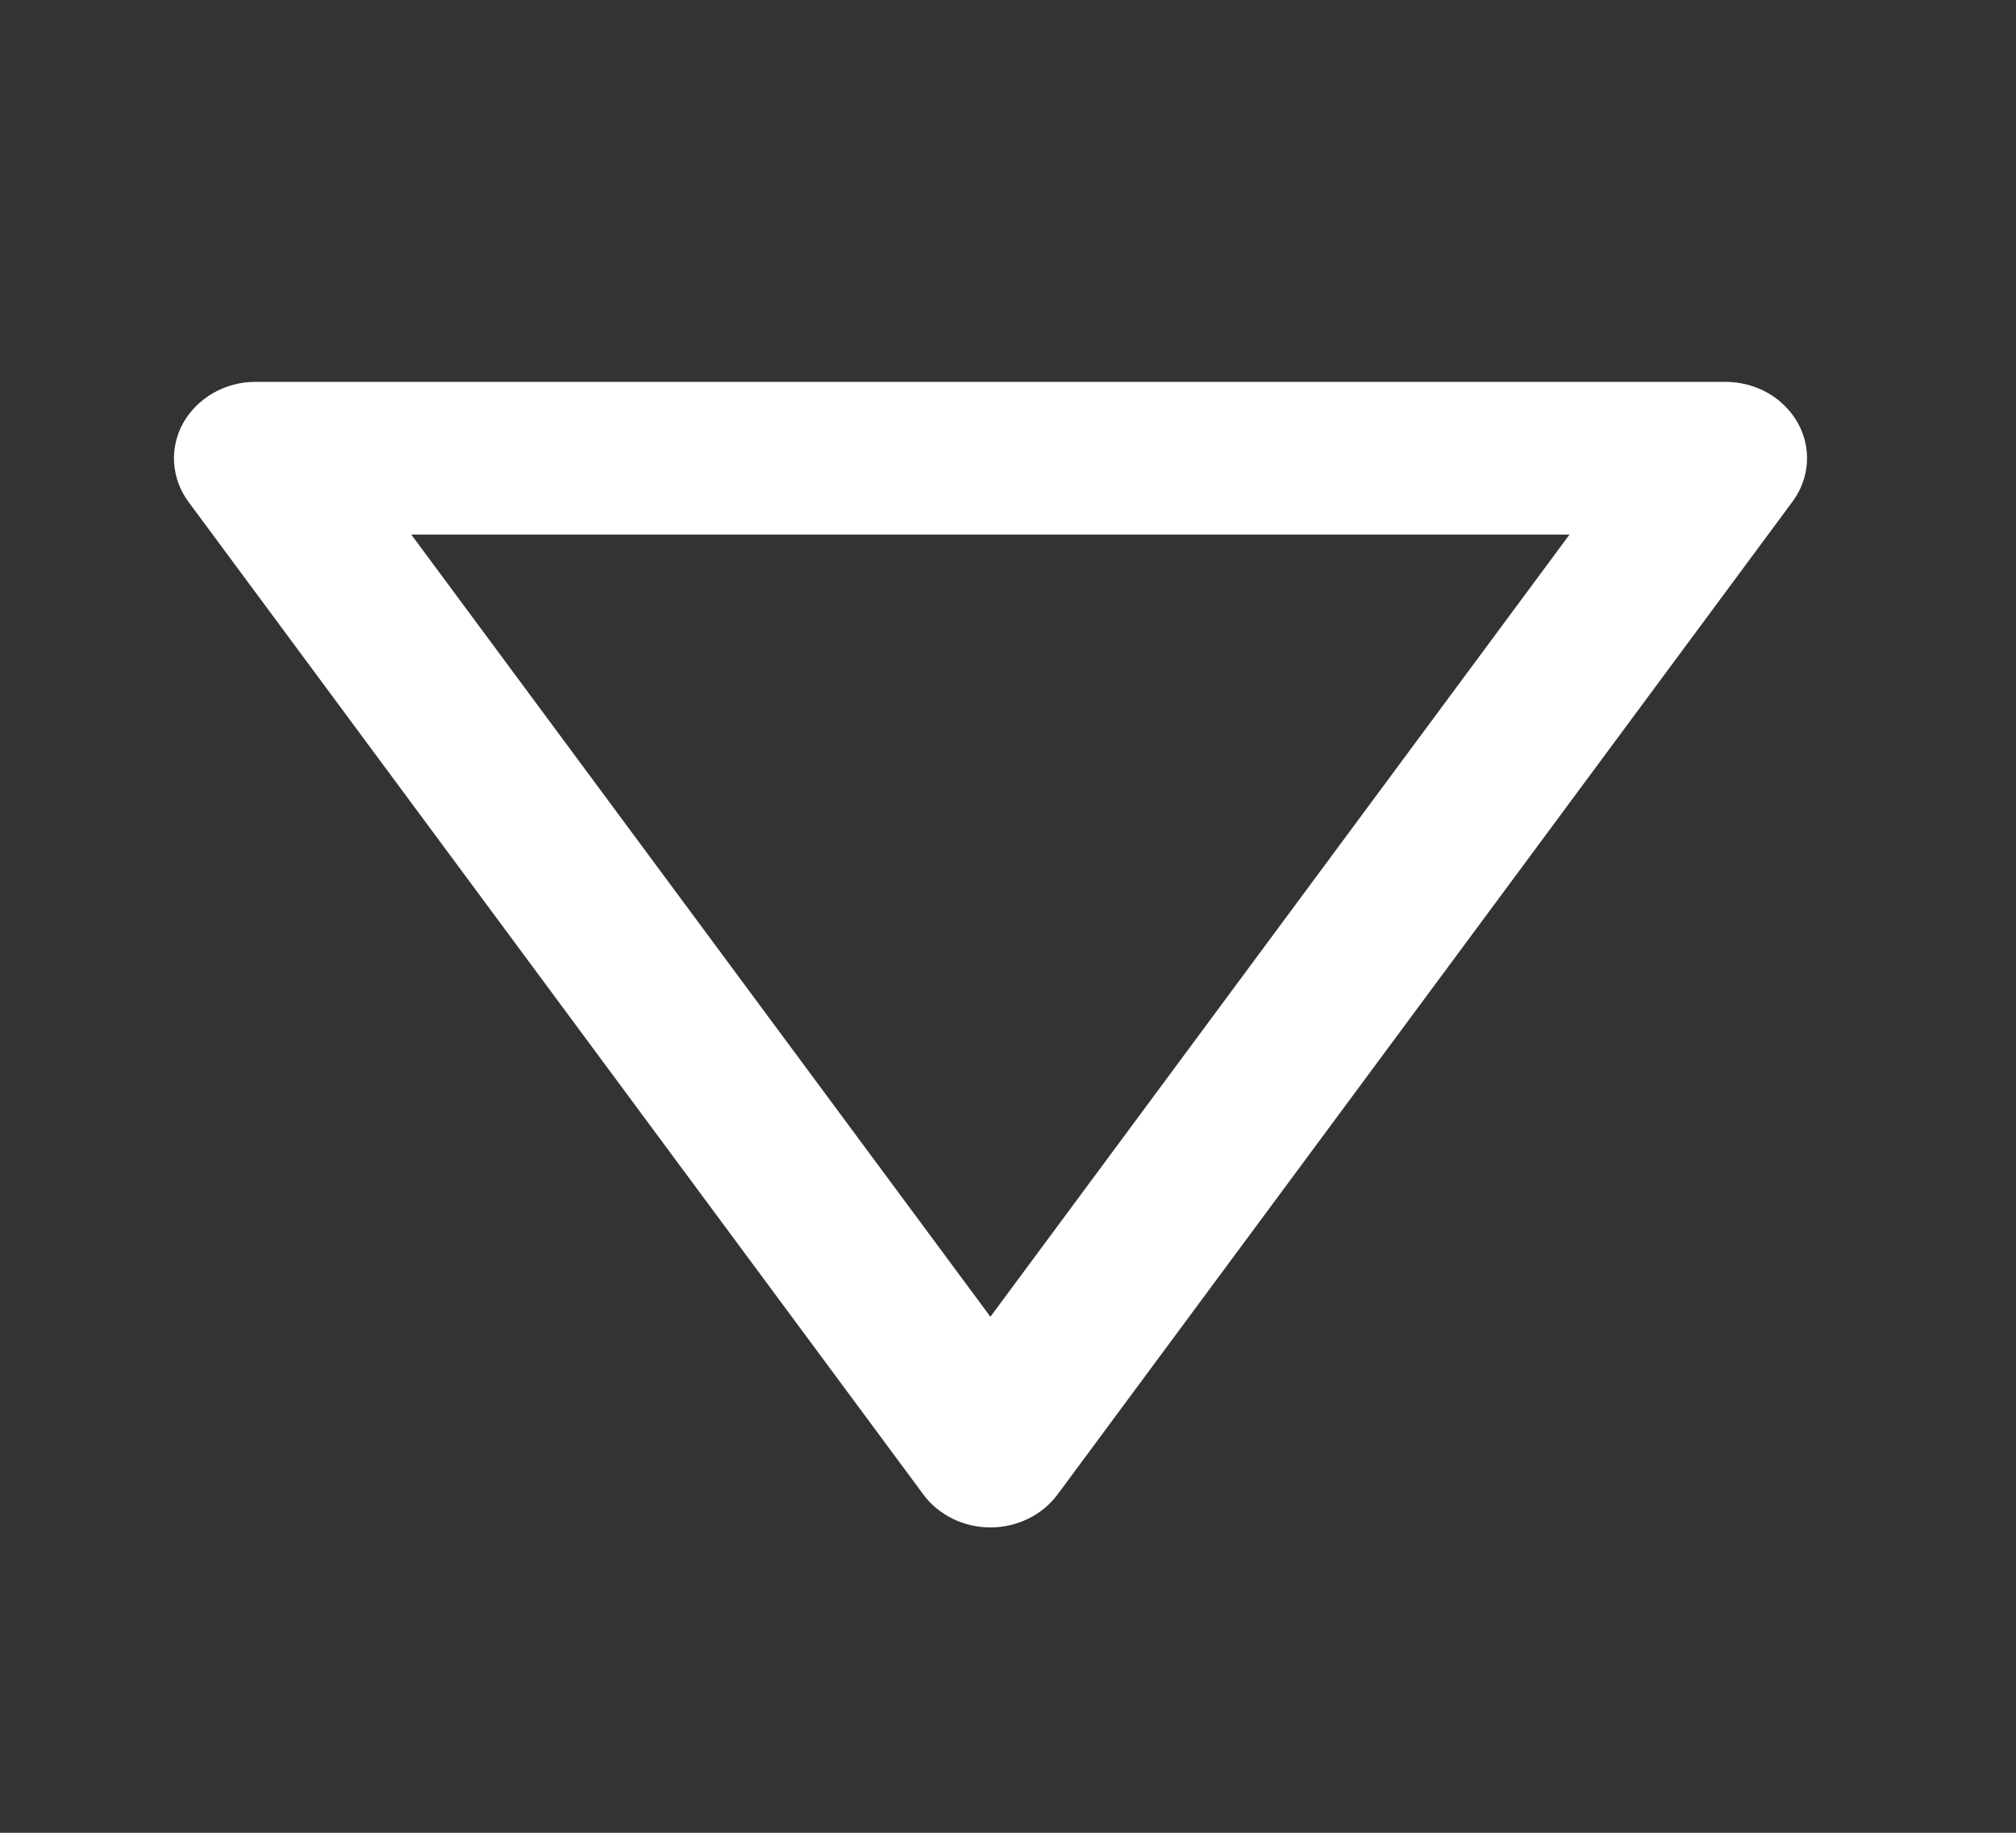 <svg width="22" height="20" viewBox="0 0 22 20" fill="none" xmlns="http://www.w3.org/2000/svg">
<rect x="0" y="0" width="22" height="20" fill="#333333" stroke="none"/>
<path d="M19.618 4.613C19.542 4.479 19.429 4.366 19.29 4.287C19.151 4.208 18.991 4.167 18.828 4.167H2.788C2.625 4.167 2.466 4.209 2.328 4.288C2.189 4.367 2.076 4.48 2 4.614C1.925 4.749 1.89 4.9 1.9 5.051C1.91 5.203 1.963 5.349 2.055 5.474L10.076 16.308C10.157 16.419 10.267 16.509 10.394 16.572C10.522 16.635 10.664 16.668 10.808 16.668C10.952 16.668 11.094 16.635 11.222 16.572C11.35 16.509 11.459 16.419 11.541 16.308L19.561 5.474C19.654 5.349 19.708 5.203 19.718 5.051C19.728 4.899 19.694 4.748 19.618 4.613ZM10.808 14.369L4.488 5.833H17.128L10.808 14.369Z" fill="white"/>
</svg>
